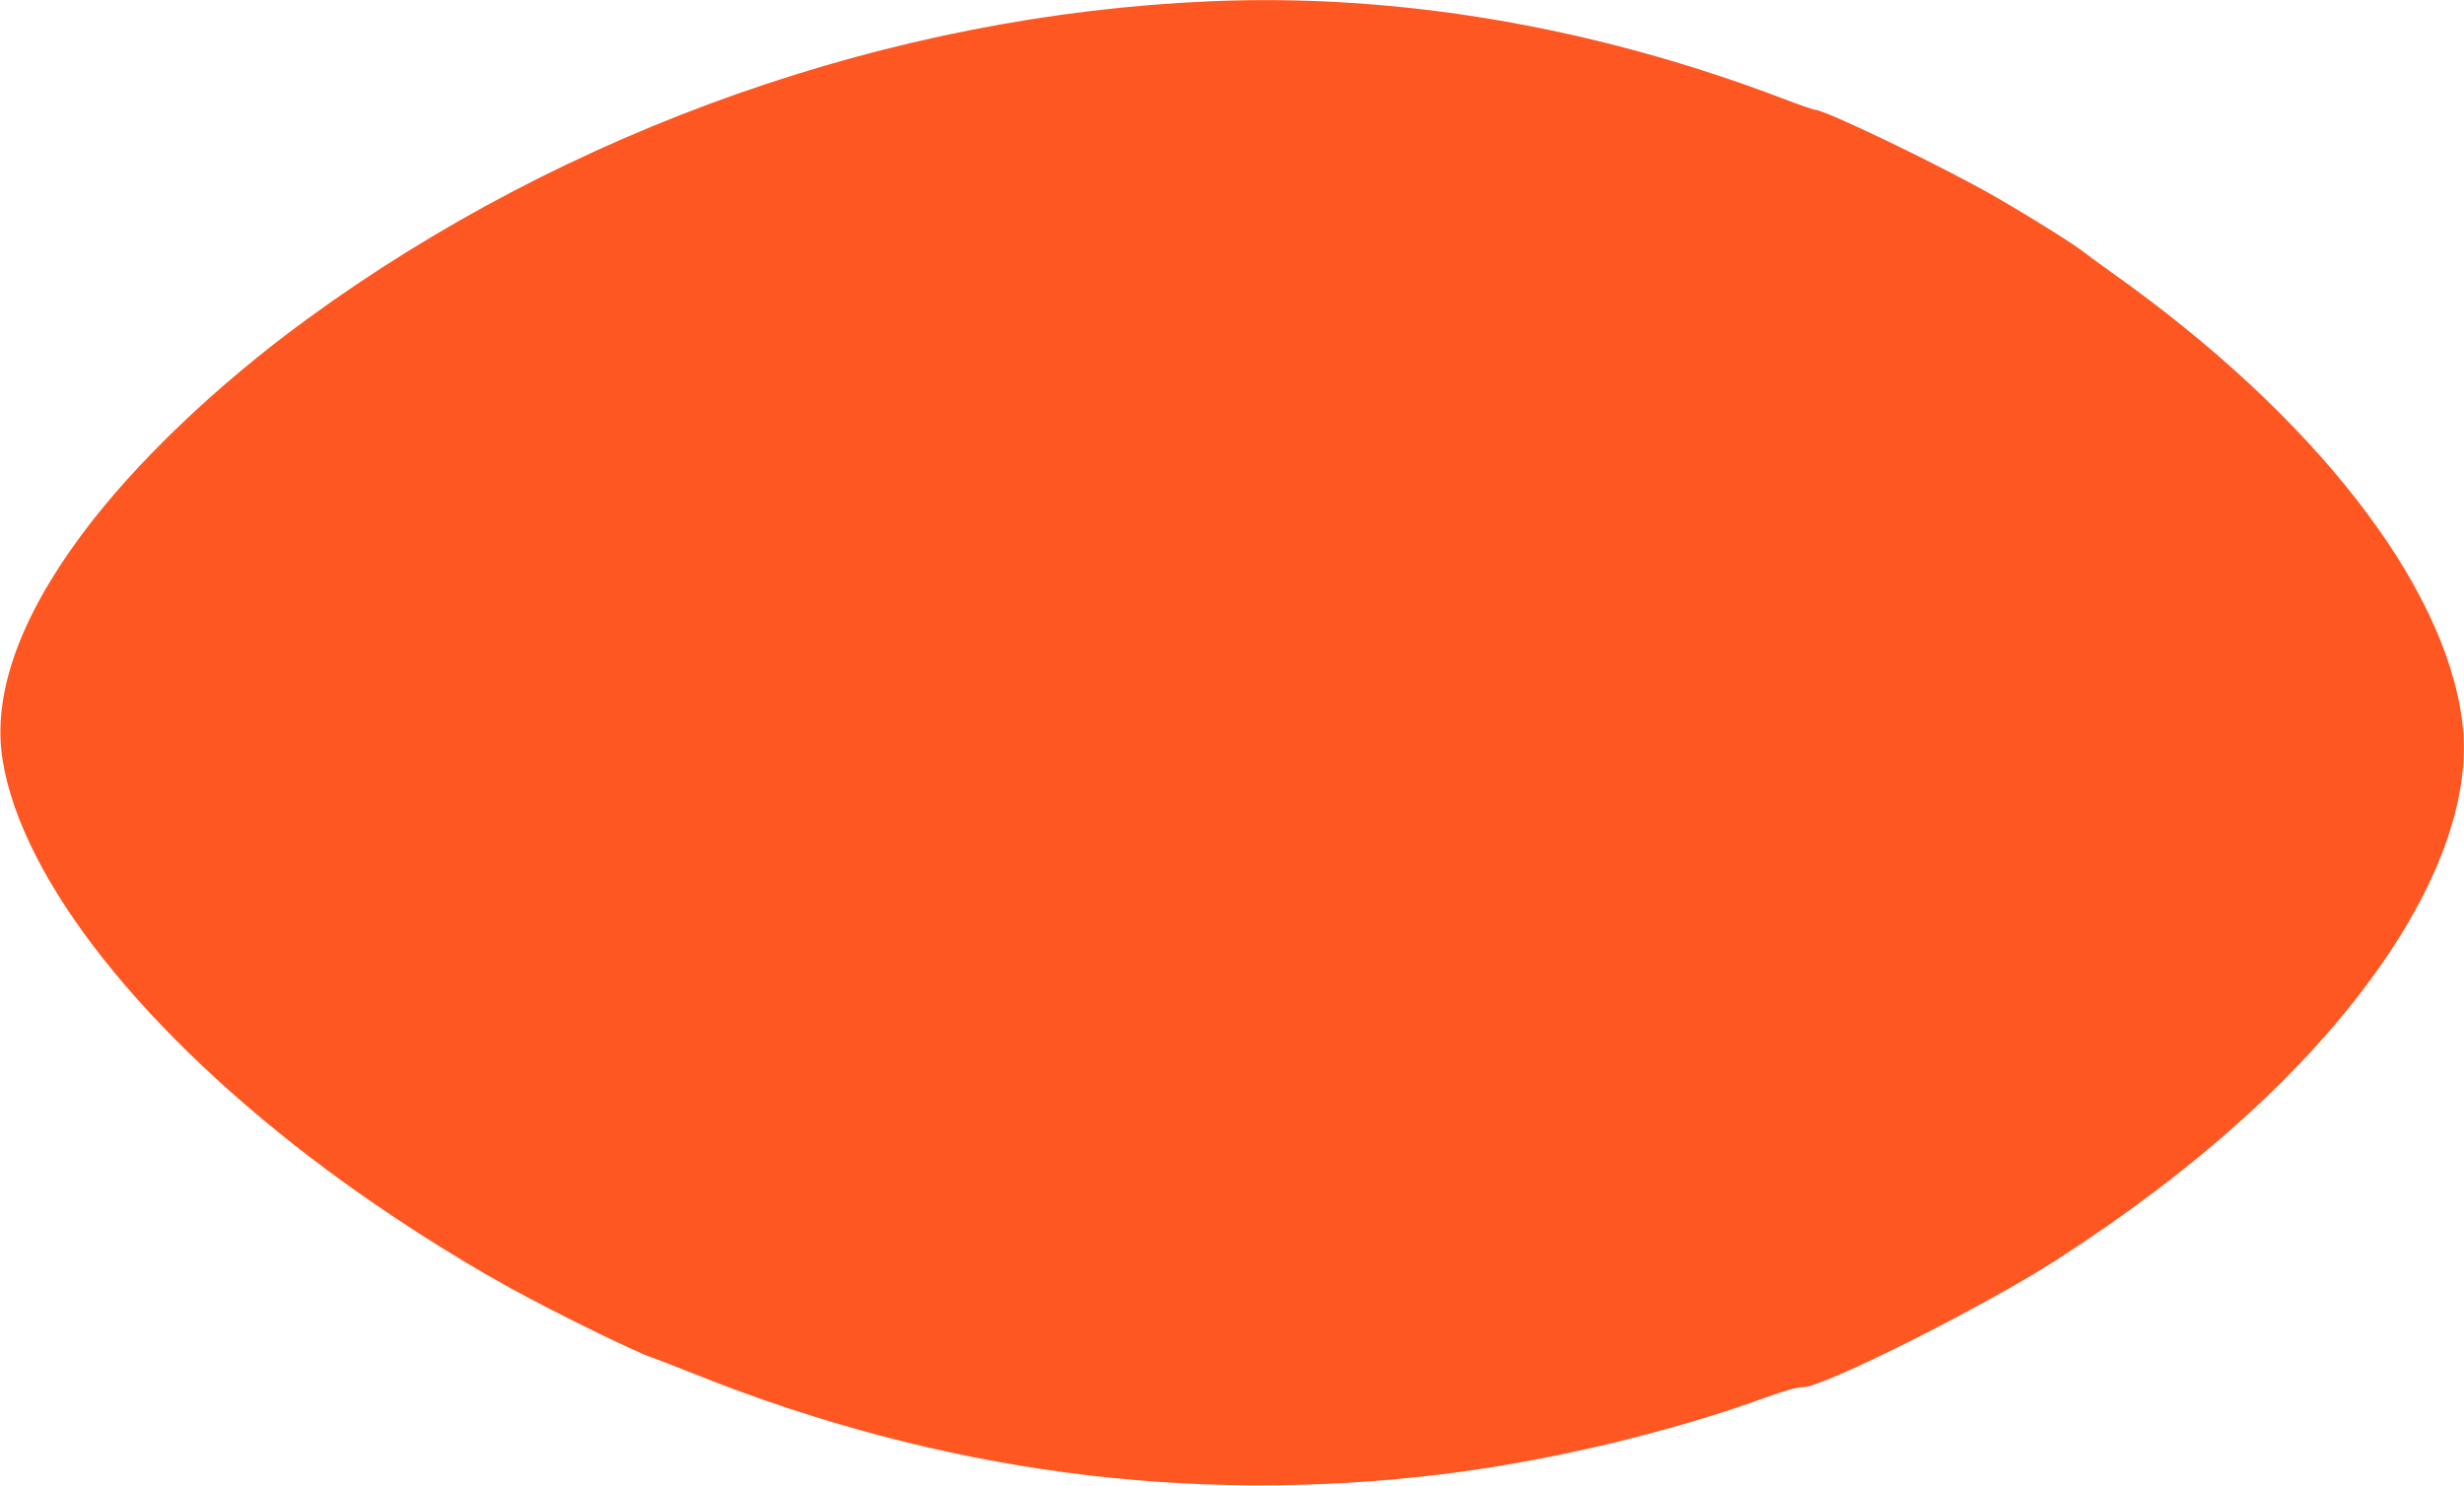 <?xml version="1.0" standalone="no"?>
<!DOCTYPE svg PUBLIC "-//W3C//DTD SVG 20010904//EN"
 "http://www.w3.org/TR/2001/REC-SVG-20010904/DTD/svg10.dtd">
<svg version="1.0" xmlns="http://www.w3.org/2000/svg"
 width="1280pt" height="772pt" viewBox="0 0 1280 772"
 preserveAspectRatio="xMidYMid meet">
<g transform="translate(0,772) scale(0.1,-0.1)"
fill="#ff5722" stroke="none">
<path d="M6280 7713 c-1649 -71 -3330 -663 -4682 -1649 -475 -346 -900 -753
-1175 -1124 -327 -442 -464 -835 -409 -1172 102 -623 735 -1421 1686 -2128
289 -215 642 -442 950 -612 236 -130 663 -339 741 -363 13 -4 114 -43 224 -87
1266 -505 2562 -678 3875 -518 553 68 1172 214 1680 398 102 37 168 55 193 54
97 -6 944 419 1324 664 729 470 1295 983 1667 1509 331 468 483 913 437 1283
-88 716 -773 1594 -1821 2336 -52 37 -116 84 -142 104 -57 45 -274 181 -458
287 -268 155 -890 455 -942 455 -8 0 -84 26 -169 59 -984 374 -2003 547 -2979
504z"/>
</g>
</svg>
